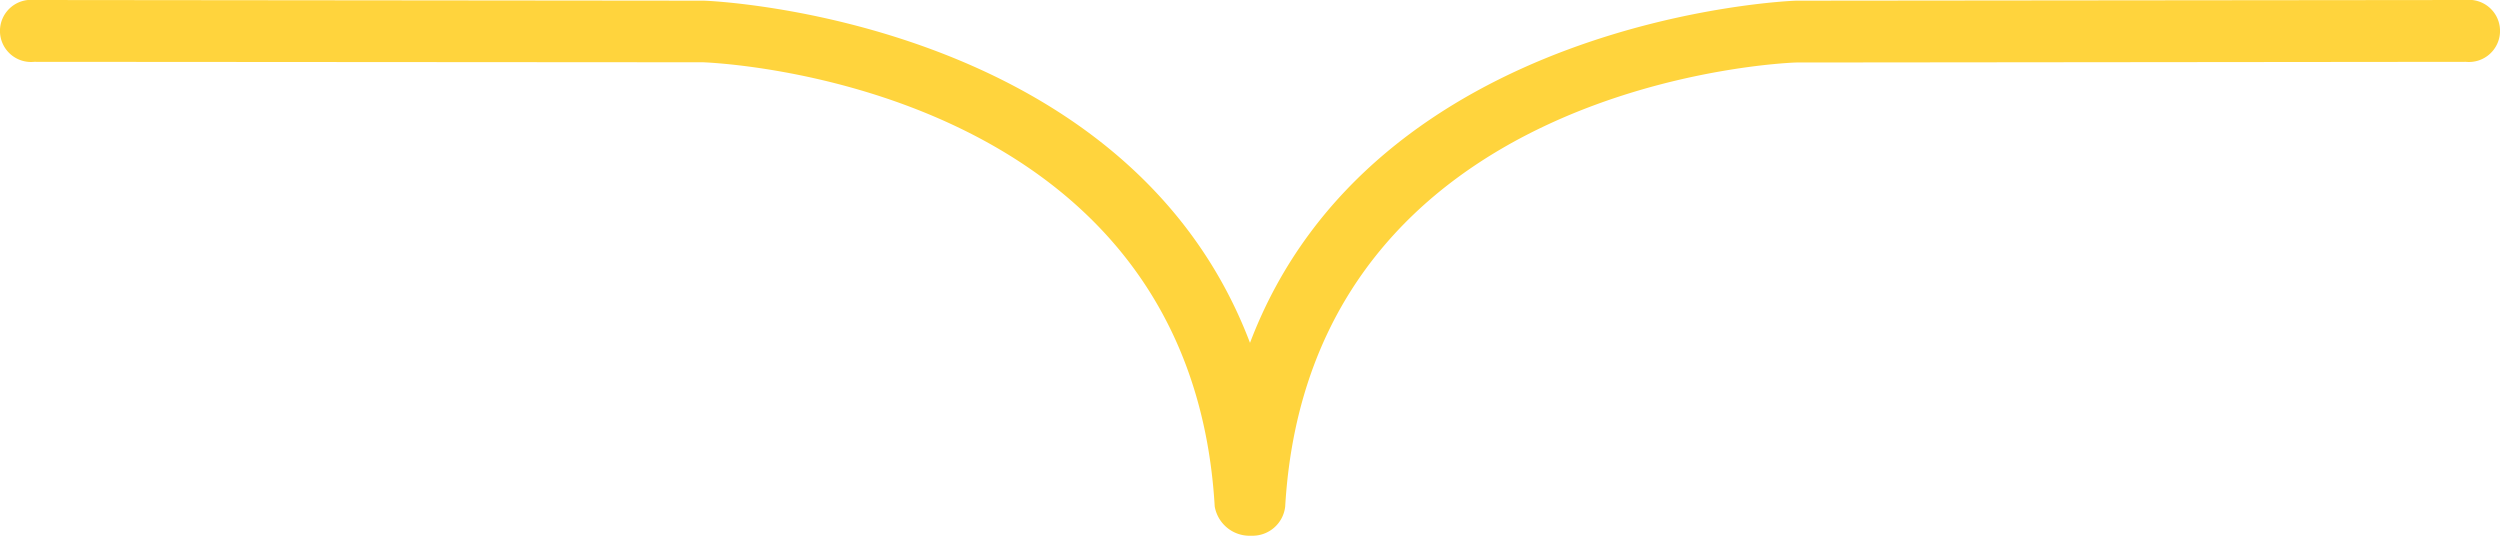 <svg xmlns="http://www.w3.org/2000/svg" width="112" height="24" viewBox="0 0 112 24">
  <defs>
    <style>
      .cls-1 {
        fill: #ffd43d;
        fill-rule: evenodd;
      }
    </style>
  </defs>
  <path id="works_ttl_balloon.svg" class="cls-1" d="M960.054,7014a1.585,1.585,0,0,1-1.635-1.31c-1.115-19.15-22.706-19.89-22.924-19.9l-29.965-.02a1.392,1.392,0,1,1,0-2.77h0l29.993,0.03c0.215,0,18.941.74,24.477,15.33,5.536-14.59,24.262-15.33,24.477-15.33l29.993-.03a1.392,1.392,0,1,1,0,2.77l-29.993.03c-0.19,0-21.781.74-22.9,19.89a1.471,1.471,0,0,1-1.513,1.31h-0.014Z" transform="translate(-904 -6990)"/>
</svg>
